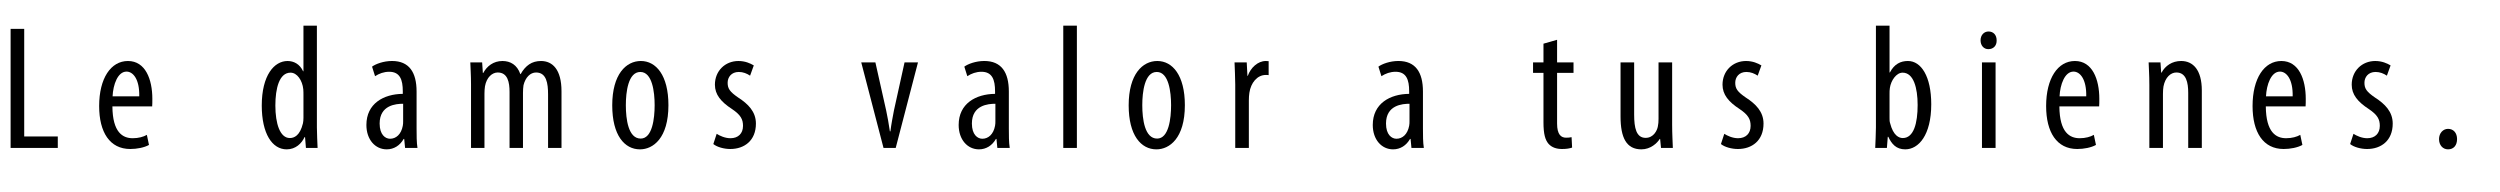 <!-- Generator: Adobe Illustrator 19.0.0, SVG Export Plug-In  -->
<svg version="1.1"
	 xmlns="http://www.w3.org/2000/svg" xmlns:xlink="http://www.w3.org/1999/xlink" xmlns:a="http://ns.adobe.com/AdobeSVGViewerExtensions/3.0/"
	 x="0px" y="0px" width="305.025px" height="23.441px" viewBox="0 0 305.025 23.441"
	 style="enable-background:new 0 0 305.025 23.441;" xml:space="preserve">
<defs>
</defs>
<g id="XMLID_15_">
	<path id="XMLID_17_" d="M1.294,3.519h1.66v13.13h4.097v1.401H1.294V3.519z"/>
	<path id="XMLID_19_" d="M13.714,12.983c0.022,3.191,1.272,3.881,2.479,3.881c0.712,0,1.315-0.172,1.726-0.41l0.259,1.229
		c-0.582,0.324-1.467,0.496-2.286,0.496c-2.501,0-3.794-2.048-3.794-5.239c0-3.385,1.423-5.498,3.514-5.498
		c2.135,0,2.976,2.242,2.976,4.614c0,0.388,0,0.668-0.021,0.927H13.714z M16.991,11.754c0.043-2.091-0.754-3.019-1.552-3.019
		c-1.078,0-1.639,1.596-1.703,3.019H16.991z"/>
	<path id="XMLID_22_" d="M38.664,3.13v12.419c0,0.711,0.064,1.897,0.086,2.501h-1.423l-0.107-1.315h-0.065
		c-0.345,0.755-1.077,1.488-2.177,1.488c-1.769,0-3.04-1.919-3.04-5.347c0-3.708,1.53-5.433,3.147-5.433
		c0.755,0,1.487,0.367,1.897,1.25h0.043V3.13H38.664z M37.025,11.582c0-0.215,0-0.453-0.021-0.69
		c-0.107-1.078-0.755-2.027-1.553-2.027c-1.38,0-1.854,1.919-1.854,4.01c0,2.199,0.561,3.967,1.768,3.967
		c0.518,0,1.229-0.28,1.596-1.79c0.043-0.194,0.064-0.431,0.064-0.69V11.582z"/>
	<path id="XMLID_25_" d="M49.424,18.05l-0.107-1.1h-0.064c-0.453,0.798-1.187,1.272-2.07,1.272c-1.401,0-2.479-1.186-2.479-2.975
		c0-2.609,2.092-3.773,4.441-3.795v-0.323c0-1.401-0.345-2.372-1.66-2.372c-0.646,0-1.229,0.215-1.725,0.539l-0.366-1.165
		c0.431-0.323,1.401-0.69,2.436-0.69c2.092,0,2.997,1.38,2.997,3.73v4.506c0,0.798,0,1.703,0.108,2.372H49.424z M49.187,12.66
		c-0.862,0-2.867,0.151-2.867,2.415c0,1.358,0.689,1.854,1.272,1.854c0.732,0,1.357-0.539,1.552-1.574
		c0.043-0.194,0.043-0.409,0.043-0.582V12.66z"/>
	<path id="XMLID_28_" d="M57.469,10.31c0-1.229-0.064-1.854-0.086-2.695h1.444l0.086,1.294h0.044c0.452-0.841,1.25-1.466,2.35-1.466
		c0.971,0,1.79,0.475,2.178,1.596h0.043c0.28-0.518,0.647-0.927,1.035-1.186c0.409-0.28,0.905-0.41,1.444-0.41
		c1.401,0,2.501,1.035,2.501,3.687v6.921h-1.639v-6.533c0-1.358-0.193-2.674-1.466-2.674c-0.69,0-1.294,0.583-1.531,1.553
		c-0.043,0.28-0.064,0.604-0.064,0.948v6.706h-1.639v-6.835c0-1.164-0.216-2.372-1.444-2.372c-0.668,0-1.358,0.583-1.553,1.682
		c-0.043,0.281-0.064,0.583-0.064,0.906v6.619h-1.639V10.31z"/>
	<path id="XMLID_30_" d="M81.555,12.833c0,4.032-1.875,5.39-3.471,5.39c-1.876,0-3.385-1.703-3.385-5.369
		c0-3.816,1.703-5.412,3.492-5.412C80.046,7.442,81.555,9.189,81.555,12.833z M76.359,12.833c0,1.725,0.302,4.075,1.811,4.075
		c1.423,0,1.703-2.458,1.703-4.075c0-1.595-0.28-4.053-1.746-4.053C76.64,8.779,76.359,11.237,76.359,12.833z"/>
	<path id="XMLID_33_" d="M87.442,16.326c0.367,0.237,1.014,0.539,1.682,0.539c0.949,0,1.531-0.582,1.531-1.509
		c0-0.797-0.28-1.336-1.337-2.048c-1.358-0.884-2.092-1.768-2.092-2.976c0-1.682,1.251-2.889,2.868-2.889
		c0.819,0,1.444,0.28,1.876,0.539l-0.453,1.25c-0.388-0.259-0.841-0.453-1.38-0.453c-0.905,0-1.358,0.647-1.358,1.315
		c0,0.712,0.259,1.1,1.294,1.811c1.207,0.776,2.156,1.725,2.156,3.169c0,2.092-1.424,3.105-3.127,3.105
		c-0.776,0-1.617-0.237-2.069-0.604L87.442,16.326z"/>
	<path id="XMLID_35_" d="M106.807,7.615l1.315,5.865c0.151,0.711,0.323,1.639,0.453,2.544h0.064c0.107-0.862,0.28-1.746,0.431-2.544
		l1.294-5.865h1.639l-2.717,10.436h-1.487l-2.717-10.436H106.807z"/>
	<path id="XMLID_37_" d="M121.686,18.05l-0.107-1.1h-0.064c-0.453,0.798-1.187,1.272-2.07,1.272c-1.401,0-2.479-1.186-2.479-2.975
		c0-2.609,2.092-3.773,4.441-3.795v-0.323c0-1.401-0.345-2.372-1.66-2.372c-0.646,0-1.229,0.215-1.725,0.539l-0.366-1.165
		c0.431-0.323,1.401-0.69,2.436-0.69c2.092,0,2.997,1.38,2.997,3.73v4.506c0,0.798,0,1.703,0.108,2.372H121.686z M121.448,12.66
		c-0.862,0-2.867,0.151-2.867,2.415c0,1.358,0.689,1.854,1.272,1.854c0.732,0,1.357-0.539,1.552-1.574
		c0.043-0.194,0.043-0.409,0.043-0.582V12.66z"/>
	<path id="XMLID_40_" d="M129.73,3.13h1.66v14.92h-1.66V3.13z"/>
	<path id="XMLID_42_" d="M144.565,12.833c0,4.032-1.875,5.39-3.471,5.39c-1.876,0-3.385-1.703-3.385-5.369
		c0-3.816,1.703-5.412,3.492-5.412C143.057,7.442,144.565,9.189,144.565,12.833z M139.37,12.833c0,1.725,0.302,4.075,1.811,4.075
		c1.423,0,1.703-2.458,1.703-4.075c0-1.595-0.28-4.053-1.746-4.053C139.65,8.779,139.37,11.237,139.37,12.833z"/>
	<path id="XMLID_45_" d="M150.712,10.31c0-0.884-0.064-1.919-0.086-2.695h1.487l0.087,1.639h0.043
		c0.345-0.992,1.229-1.811,2.199-1.811c0.129,0,0.237,0.021,0.345,0.021v1.704c-0.107-0.022-0.216-0.022-0.345-0.022
		c-1.057,0-1.833,0.97-2.006,2.178c-0.043,0.28-0.064,0.604-0.064,0.949v5.778h-1.66V10.31z"/>
	<path id="XMLID_47_" d="M172.211,18.05l-0.107-1.1h-0.064c-0.453,0.798-1.187,1.272-2.07,1.272c-1.401,0-2.479-1.186-2.479-2.975
		c0-2.609,2.092-3.773,4.441-3.795v-0.323c0-1.401-0.345-2.372-1.66-2.372c-0.646,0-1.229,0.215-1.725,0.539l-0.366-1.165
		c0.431-0.323,1.401-0.69,2.436-0.69c2.092,0,2.997,1.38,2.997,3.73v4.506c0,0.798,0,1.703,0.108,2.372H172.211z M171.974,12.66
		c-0.862,0-2.867,0.151-2.867,2.415c0,1.358,0.689,1.854,1.272,1.854c0.732,0,1.357-0.539,1.552-1.574
		c0.043-0.194,0.043-0.409,0.043-0.582V12.66z"/>
	<path id="XMLID_50_" d="M189.98,4.855v2.76h2.005v1.272h-2.005v6.188c0,1.358,0.495,1.725,1.1,1.725
		c0.258,0,0.474-0.021,0.668-0.065l0.064,1.272c-0.302,0.107-0.689,0.172-1.229,0.172c-0.647,0-1.229-0.172-1.639-0.625
		c-0.41-0.474-0.625-1.186-0.625-2.63V8.887h-1.272V7.615h1.272V5.33L189.98,4.855z"/>
	<path id="XMLID_52_" d="M204.018,15.204c0,1.165,0.064,2.07,0.086,2.846h-1.444l-0.107-1.1h-0.044
		c-0.323,0.518-1.121,1.272-2.242,1.272c-1.832,0-2.544-1.423-2.544-4.01V7.615h1.66v6.36c0,1.639,0.259,2.846,1.401,2.846
		c0.971,0,1.401-0.905,1.488-1.38c0.064-0.28,0.086-0.604,0.086-0.949V7.615h1.66V15.204z"/>
	<path id="XMLID_54_" d="M210.38,16.326c0.367,0.237,1.014,0.539,1.682,0.539c0.949,0,1.531-0.582,1.531-1.509
		c0-0.797-0.28-1.336-1.337-2.048c-1.358-0.884-2.092-1.768-2.092-2.976c0-1.682,1.251-2.889,2.868-2.889
		c0.819,0,1.444,0.28,1.876,0.539l-0.453,1.25c-0.388-0.259-0.841-0.453-1.38-0.453c-0.905,0-1.358,0.647-1.358,1.315
		c0,0.712,0.259,1.1,1.294,1.811c1.207,0.776,2.156,1.725,2.156,3.169c0,2.092-1.424,3.105-3.127,3.105
		c-0.776,0-1.617-0.237-2.069-0.604L210.38,16.326z"/>
	<path id="XMLID_56_" d="M228.796,18.05c0.021-0.604,0.086-1.79,0.086-2.501V3.13h1.66v5.713h0.043
		c0.539-1.035,1.315-1.401,2.199-1.401c1.617,0,2.847,1.876,2.847,5.282c0,3.773-1.553,5.498-3.17,5.498
		c-1.1,0-1.66-0.646-2.069-1.531h-0.065l-0.107,1.358H228.796z M230.542,14.363c0,0.237,0,0.475,0.064,0.647
		c0.389,1.552,1.1,1.833,1.553,1.833c1.337,0,1.812-1.811,1.812-4.032c0-2.091-0.496-3.946-1.833-3.946
		c-0.776,0-1.423,0.97-1.553,1.854c-0.043,0.237-0.043,0.496-0.043,0.733V14.363z"/>
	<path id="XMLID_59_" d="M243.61,4.92c0.021,0.647-0.389,1.078-1.014,1.078c-0.539,0-0.948-0.431-0.948-1.078
		s0.431-1.078,0.97-1.078C243.222,3.842,243.61,4.273,243.61,4.92z M241.82,18.05V7.615h1.66V18.05H241.82z"/>
	<path id="XMLID_62_" d="M251.265,12.983c0.022,3.191,1.272,3.881,2.479,3.881c0.712,0,1.315-0.172,1.726-0.41l0.259,1.229
		c-0.582,0.324-1.467,0.496-2.286,0.496c-2.501,0-3.794-2.048-3.794-5.239c0-3.385,1.423-5.498,3.514-5.498
		c2.135,0,2.976,2.242,2.976,4.614c0,0.388,0,0.668-0.021,0.927H251.265z M254.542,11.754c0.043-2.091-0.754-3.019-1.552-3.019
		c-1.078,0-1.639,1.596-1.703,3.019H254.542z"/>
	<path id="XMLID_65_" d="M262.241,10.31c0-1.229-0.064-1.854-0.086-2.695h1.444l0.086,1.25h0.044
		c0.452-0.841,1.293-1.423,2.393-1.423c1.445,0,2.522,1.078,2.522,3.601v7.007h-1.66v-6.727c0-1.229-0.236-2.479-1.444-2.479
		c-0.689,0-1.358,0.583-1.574,1.704c-0.043,0.259-0.064,0.582-0.064,0.927v6.576h-1.66V10.31z"/>
	<path id="XMLID_68_" d="M276.452,12.983c0.022,3.191,1.272,3.881,2.479,3.881c0.712,0,1.315-0.172,1.726-0.41l0.259,1.229
		c-0.582,0.324-1.467,0.496-2.286,0.496c-2.501,0-3.794-2.048-3.794-5.239c0-3.385,1.423-5.498,3.514-5.498
		c2.135,0,2.976,2.242,2.976,4.614c0,0.388,0,0.668-0.021,0.927H276.452z M279.729,11.754c0.043-2.091-0.754-3.019-1.552-3.019
		c-1.078,0-1.639,1.596-1.703,3.019H279.729z"/>
	<path id="XMLID_71_" d="M287.148,16.326c0.367,0.237,1.014,0.539,1.682,0.539c0.949,0,1.531-0.582,1.531-1.509
		c0-0.797-0.28-1.336-1.337-2.048c-1.358-0.884-2.092-1.768-2.092-2.976c0-1.682,1.251-2.889,2.868-2.889
		c0.819,0,1.444,0.28,1.876,0.539l-0.453,1.25c-0.388-0.259-0.841-0.453-1.38-0.453c-0.905,0-1.358,0.647-1.358,1.315
		c0,0.712,0.259,1.1,1.294,1.811c1.207,0.776,2.156,1.725,2.156,3.169c0,2.092-1.424,3.105-3.127,3.105
		c-0.776,0-1.617-0.237-2.069-0.604L287.148,16.326z"/>
	<path id="XMLID_73_" d="M297.586,16.972c0-0.733,0.496-1.25,1.1-1.25c0.668,0,1.1,0.496,1.1,1.25c0,0.755-0.41,1.25-1.1,1.25
		C298.061,18.223,297.586,17.727,297.586,16.972z"/>
</g>
</svg>